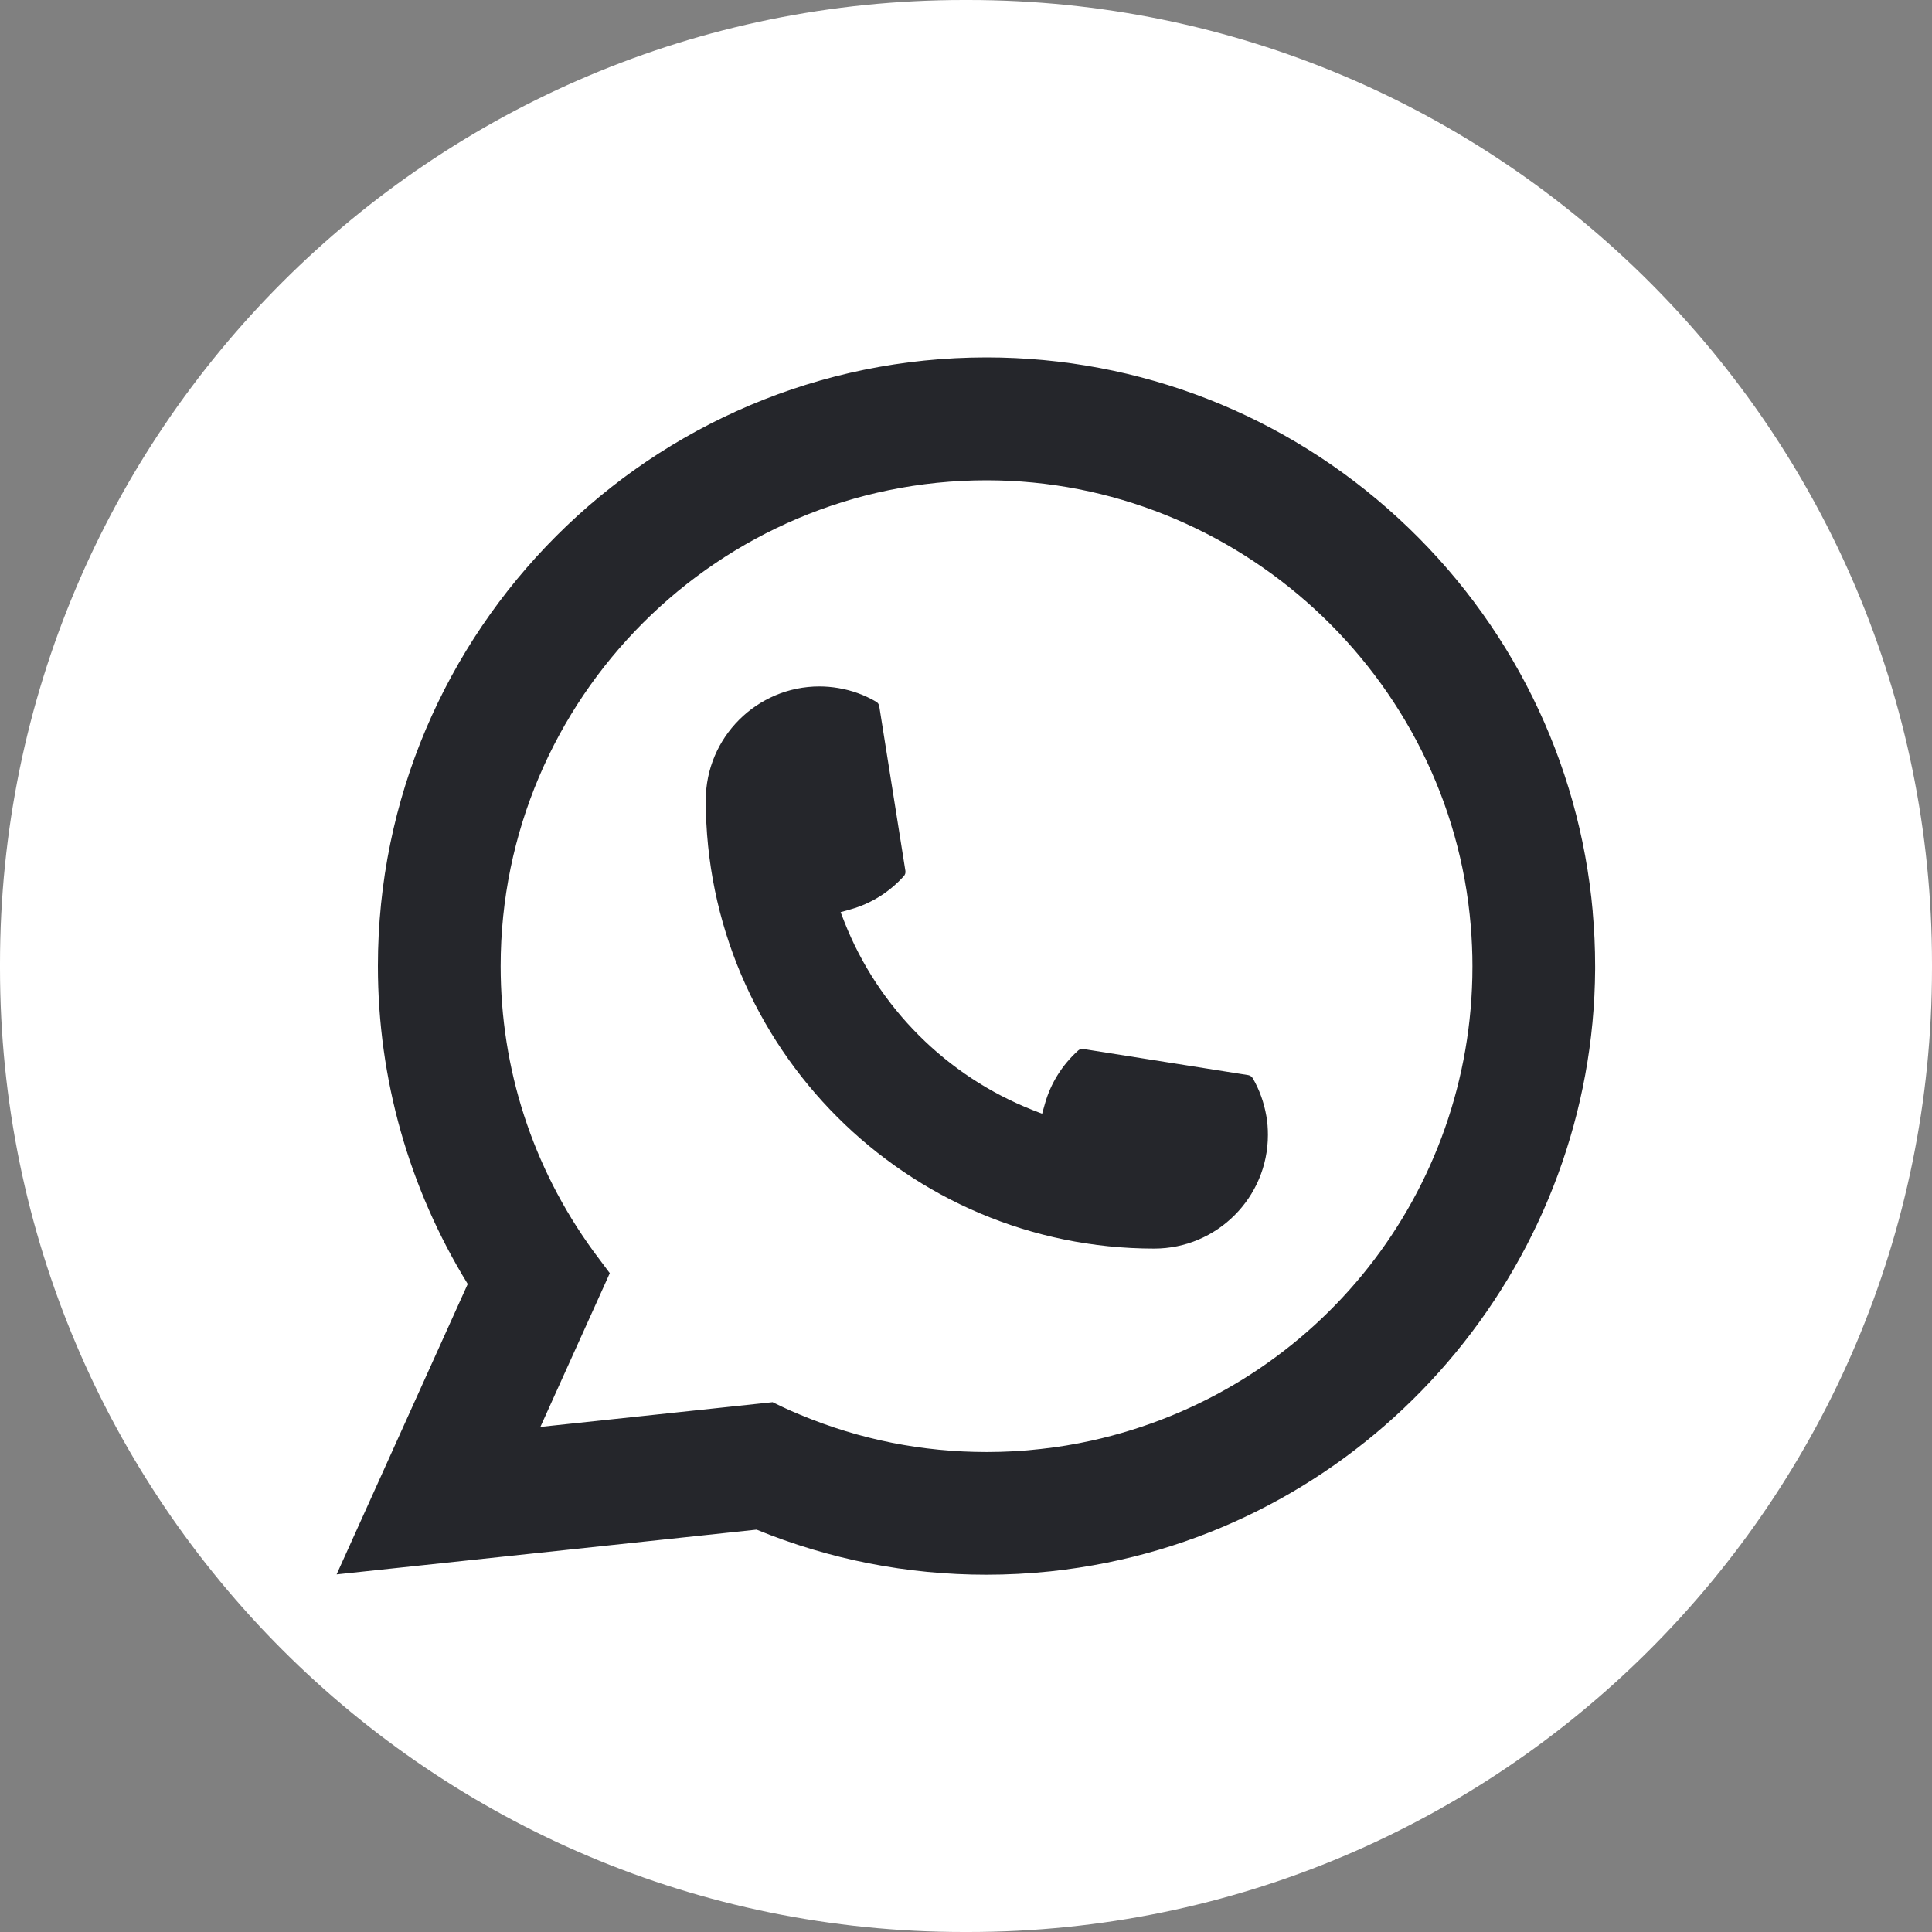 <svg width="30" height="30" viewBox="0 0 30 30" fill="none" xmlns="http://www.w3.org/2000/svg">
<rect x="0" y="0" width="30" height="30" fill="#808080" stroke="none"/>
<path d="M15.034 0H14.966C6.7 0 0 6.7 0 14.966V15.034C0 23.3 6.7 30 14.966 30H15.034C23.3 30 30 23.3 30 15.034V14.966C30 6.7 23.3 0 15.034 0Z" fill="white"/>
<path d="M17.923 19.388C14.084 19.388 10.96 16.263 10.959 12.424C10.96 11.451 11.752 10.659 12.724 10.659C12.823 10.659 12.922 10.668 13.017 10.684C13.225 10.719 13.423 10.79 13.604 10.896C13.631 10.911 13.649 10.937 13.653 10.966L14.059 13.523C14.064 13.554 14.054 13.583 14.034 13.605C13.81 13.853 13.525 14.032 13.206 14.121L13.053 14.164L13.111 14.313C13.634 15.645 14.7 16.71 16.033 17.236L16.182 17.294L16.225 17.141C16.314 16.823 16.493 16.537 16.741 16.313C16.759 16.296 16.783 16.288 16.807 16.288C16.812 16.288 16.817 16.288 16.824 16.289L19.381 16.694C19.412 16.7 19.437 16.716 19.453 16.743C19.558 16.924 19.628 17.123 19.664 17.331C19.681 17.424 19.688 17.521 19.688 17.623C19.688 18.596 18.896 19.387 17.923 19.388Z" fill="#25262B"/>
<path d="M24.732 14.158C24.525 11.818 23.453 9.648 21.713 8.047C19.963 6.437 17.693 5.55 15.319 5.55C10.108 5.55 5.868 9.79 5.868 15.001C5.868 16.75 6.35 18.453 7.263 19.938L5.227 24.447L11.748 23.752C12.882 24.216 14.083 24.452 15.318 24.452C15.642 24.452 15.976 24.435 16.31 24.4C16.604 24.369 16.902 24.323 17.194 24.264C21.558 23.382 24.743 19.509 24.769 15.051V15.001C24.769 14.717 24.756 14.433 24.731 14.158H24.732ZM11.999 21.773L8.391 22.157L9.469 19.77L9.253 19.481C9.237 19.46 9.222 19.439 9.204 19.415C8.268 18.123 7.774 16.597 7.774 15.002C7.774 10.842 11.159 7.458 15.319 7.458C19.216 7.458 22.519 10.498 22.838 14.38C22.855 14.588 22.864 14.797 22.864 15.003C22.864 15.062 22.863 15.12 22.862 15.182C22.782 18.662 20.351 21.617 16.95 22.37C16.69 22.427 16.424 22.472 16.16 22.5C15.884 22.532 15.601 22.547 15.321 22.547C14.321 22.547 13.35 22.354 12.432 21.971C12.331 21.93 12.231 21.886 12.137 21.841L12.001 21.775L11.999 21.773Z" fill="#25262B"/>
</svg>